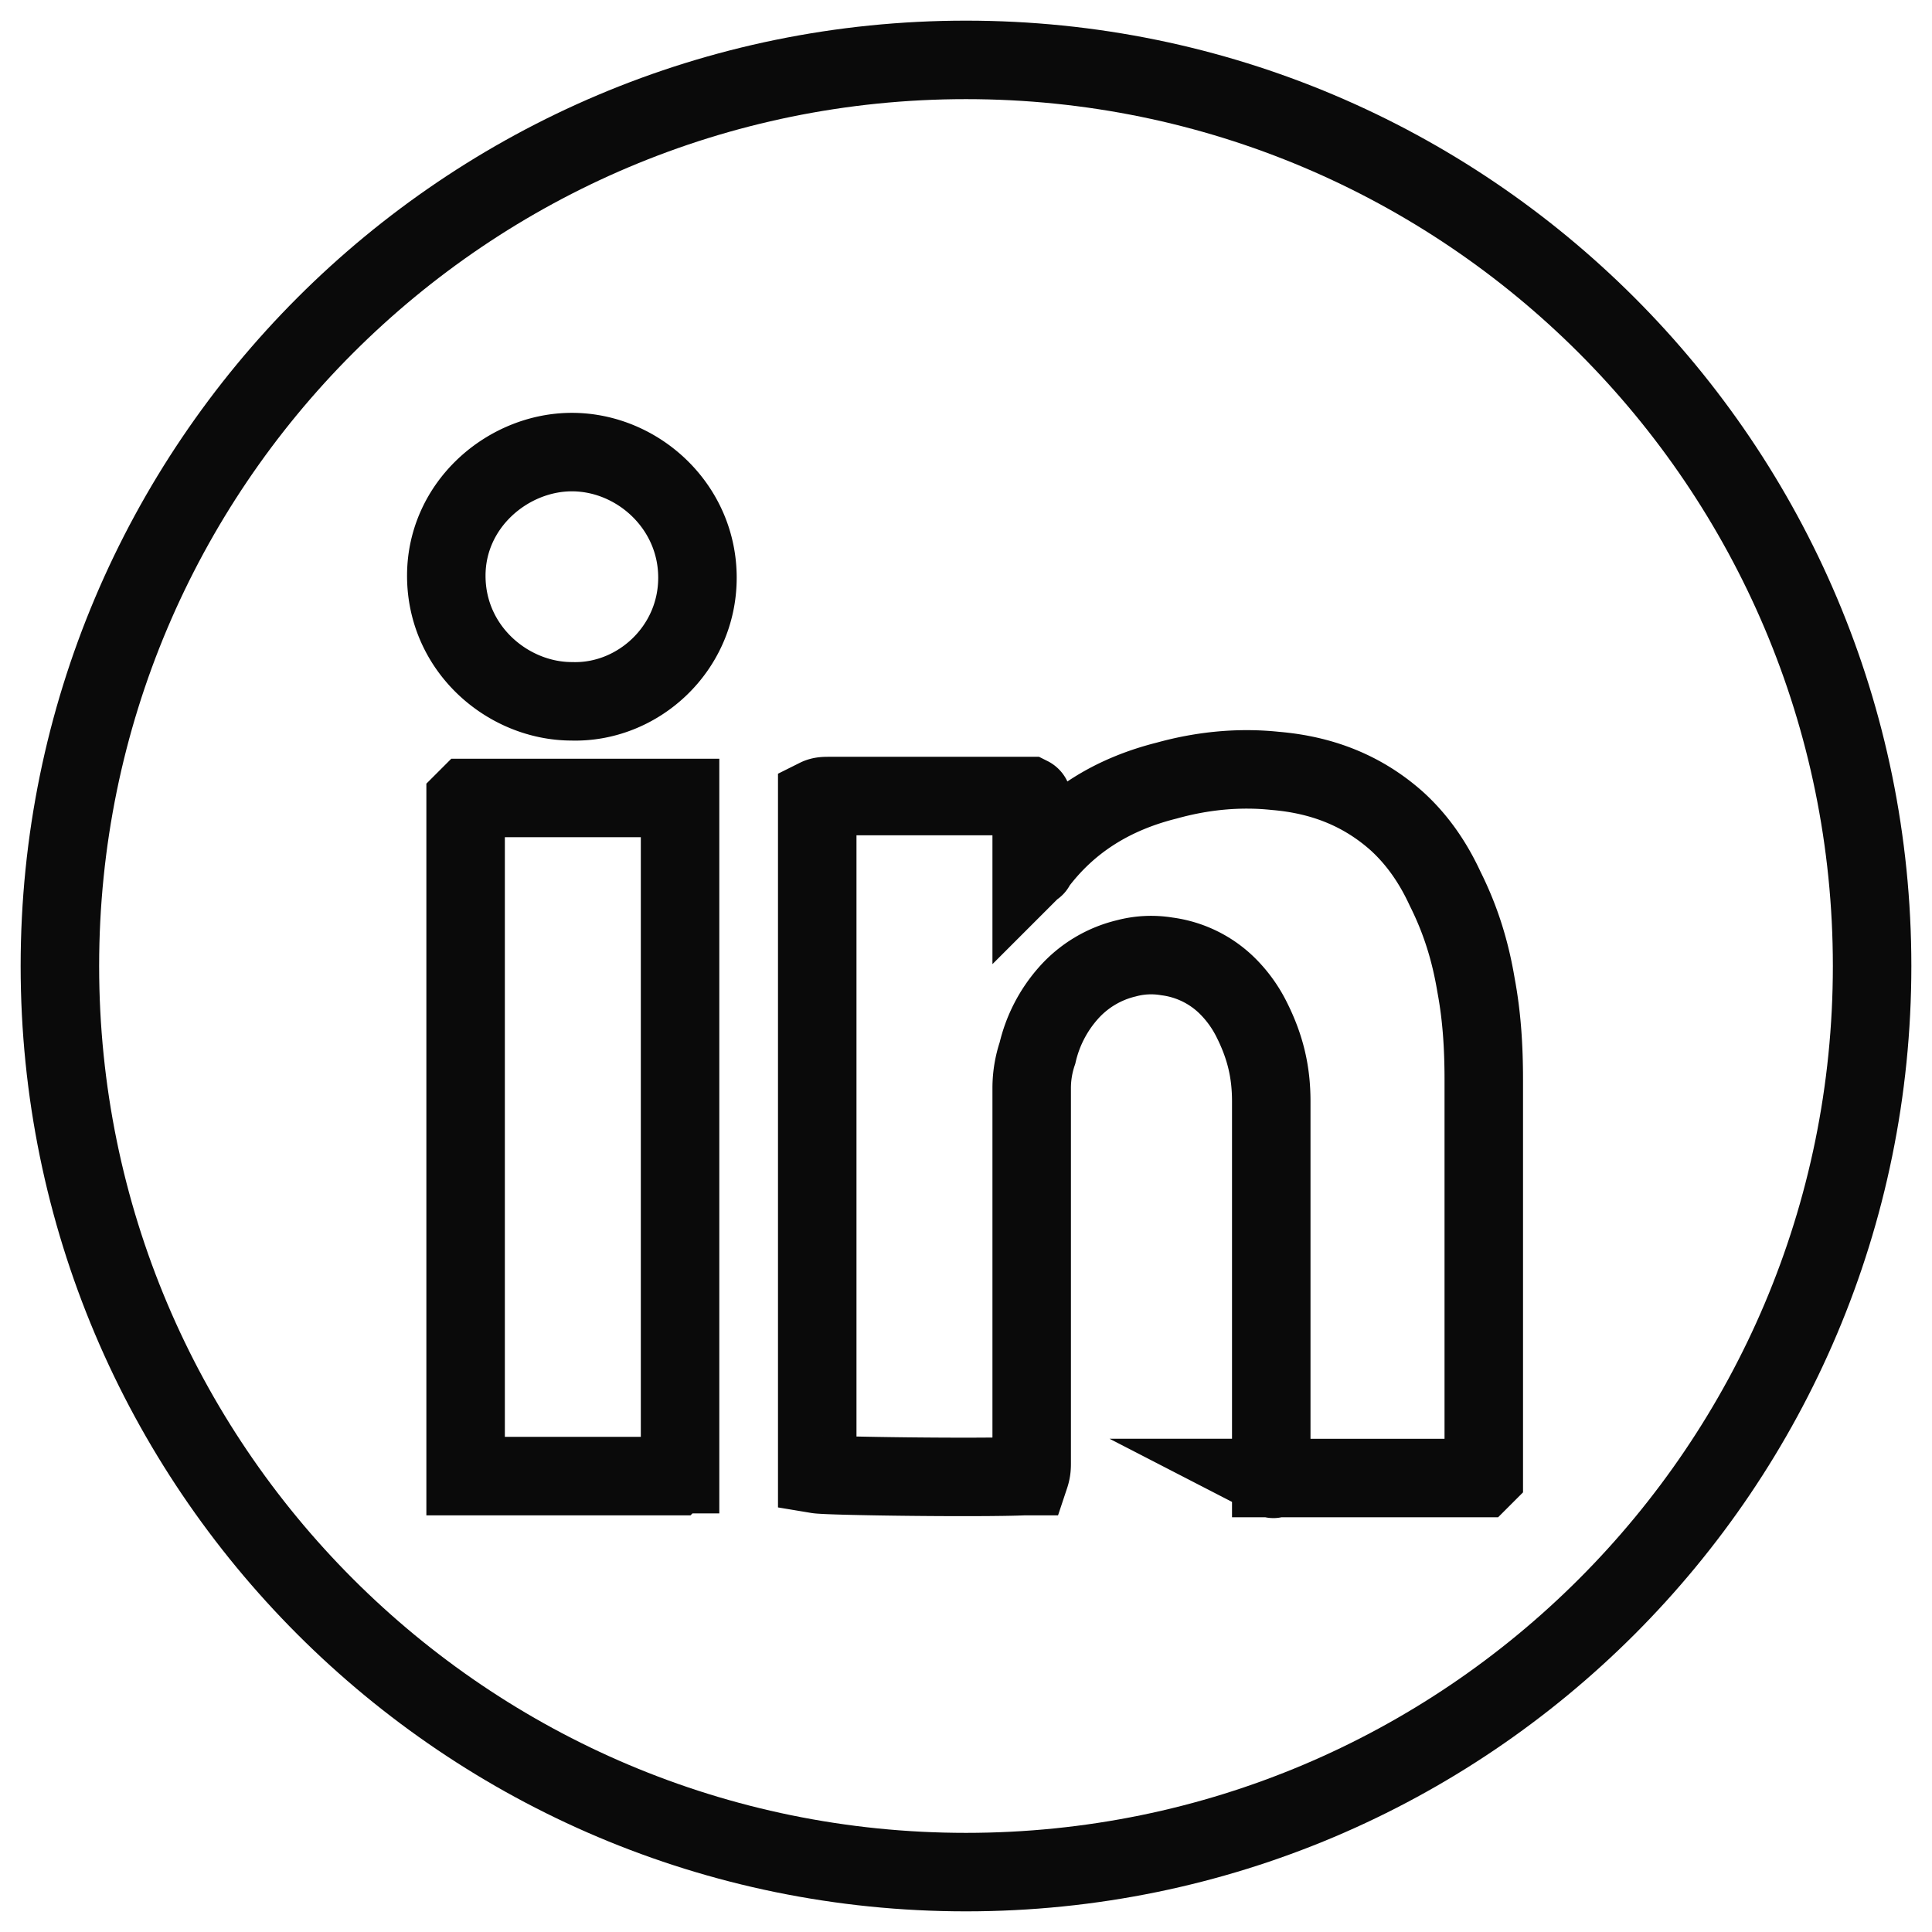 <svg width="32" height="32" fill="none" xmlns="http://www.w3.org/2000/svg"><path d="M21.056 24.48v-6.239c0-.48-.096-.896-.32-1.344a2.102 2.102 0 0 0-.384-.544 1.744 1.744 0 0 0-1.024-.512 1.591 1.591 0 0 0-.672.032 1.856 1.856 0 0 0-.96.576 2.266 2.266 0 0 0-.512.992 1.812 1.812 0 0 0-.096.576v6.208c0 .064 0 .128-.032.224h-.096c-.736.032-3.232 0-3.424-.032V13.217c.064-.032.128-.032.192-.032H17.056c.064.032.032.096.032.128V14.4c.032-.032.064-.032.064-.064.544-.736 1.28-1.184 2.176-1.408.576-.16 1.184-.224 1.792-.16.768.064 1.44.32 2.016.832.352.32.608.704.8 1.12.256.512.416 1.024.512 1.6.096.512.128 1.024.128 1.568V24.449l-.032.032h-3.488Zm0 0c.064.033.032 0 0 0ZM7.712 24.449v-11.2l.032-.032h3.52V24.417c-.032 0-.064 0-.096.032H7.712ZM9.472 7.488c1.088 0 2.08.896 2.08 2.08 0 1.184-.992 2.08-2.08 2.048-1.056 0-2.08-.864-2.08-2.08 0-1.184 1.024-2.048 2.08-2.048Z" stroke="#0A0A0A" stroke-width="1.3" stroke-miterlimit="10"/><path d="M16 31.008c8.289 0 15.008-6.72 15.008-15.008S24.288.992 16 .992.992 7.712.992 16c0 8.289 6.72 15.008 15.008 15.008Z" stroke="#0A0A0A" stroke-width="1.3" stroke-miterlimit="10"/></svg>